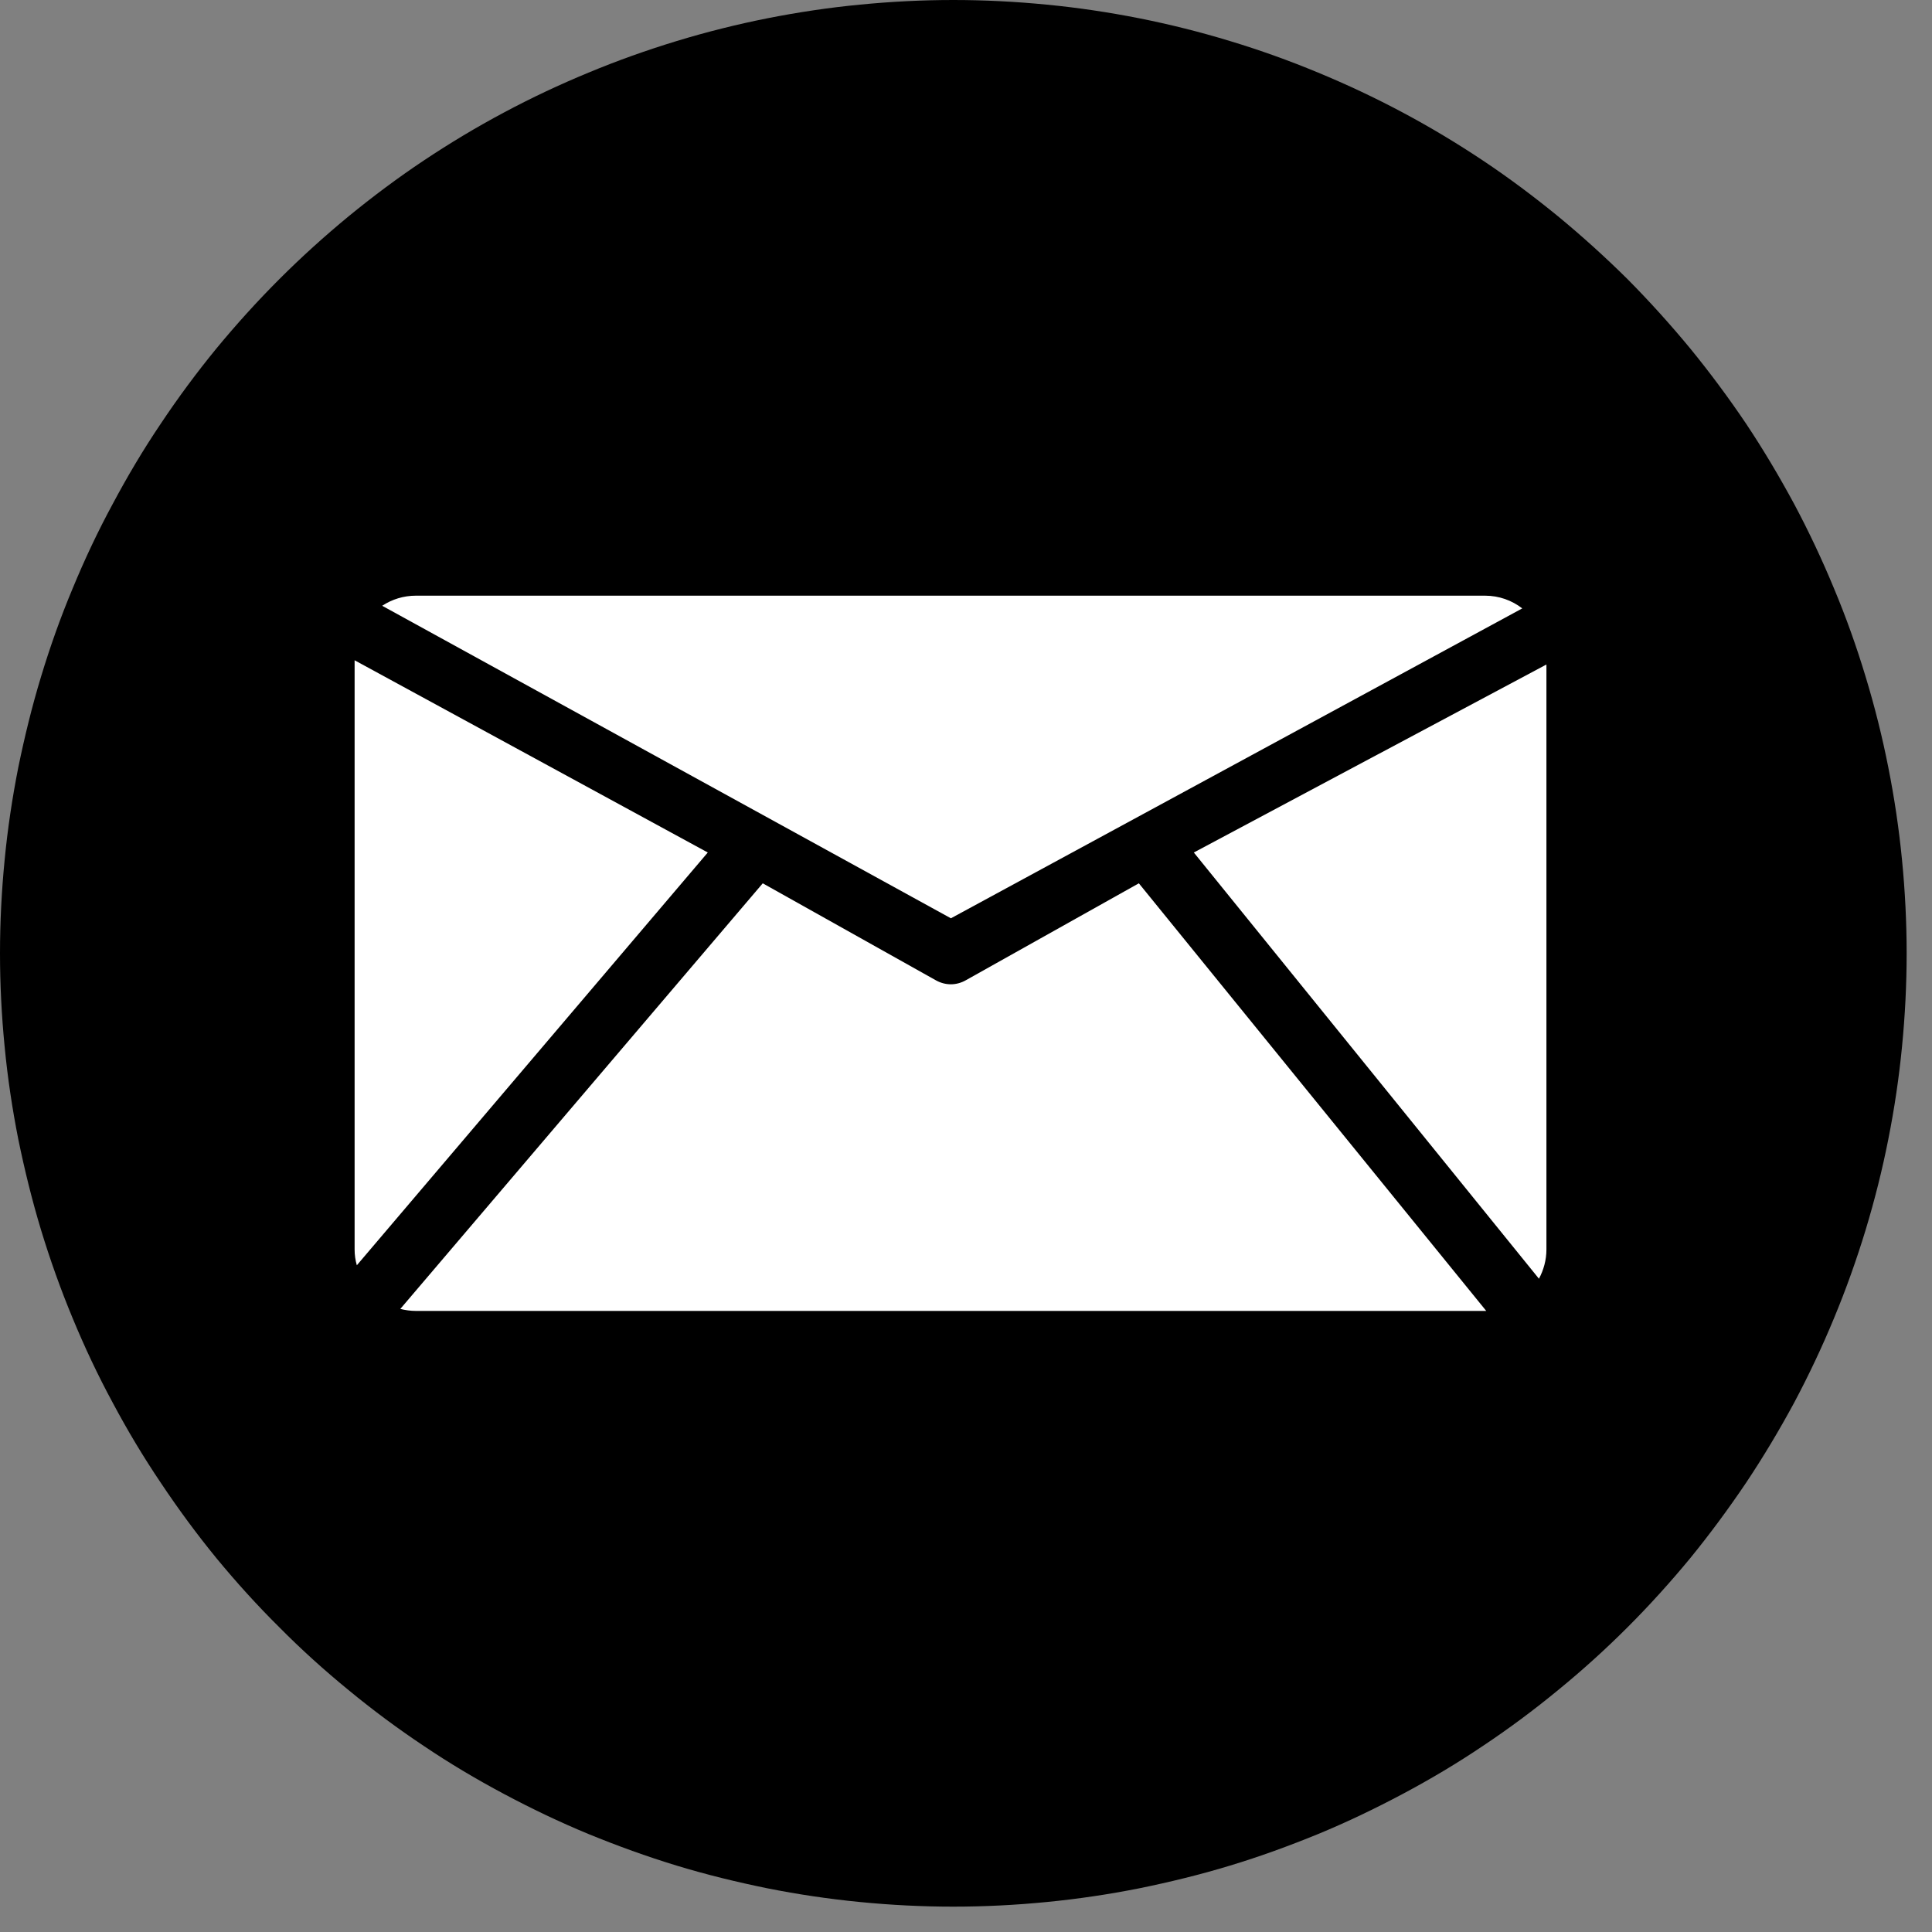 <?xml version="1.0" encoding="UTF-8"?> <svg xmlns="http://www.w3.org/2000/svg" xmlns:xlink="http://www.w3.org/1999/xlink" width="50" zoomAndPan="magnify" viewBox="0 0 37.5 37.5" height="50" preserveAspectRatio="xMidYMid meet" version="1.0"><rect x="0" y="0" width="37.5" height="37.5" fill="#808080" stroke="none"/><defs><clipPath id="6a454af706"><path d="M 0 0 L 37.008 0 L 37.008 37.008 L 0 37.008 Z M 0 0 " clip-rule="nonzero"></path></clipPath></defs><g clip-path="url(#6a454af706)"><path fill="#000000" d="M 37.008 18.504 C 37.008 19.109 36.977 19.715 36.918 20.316 C 36.859 20.922 36.77 21.52 36.652 22.113 C 36.535 22.707 36.387 23.293 36.211 23.875 C 36.035 24.453 35.832 25.023 35.598 25.586 C 35.367 26.145 35.109 26.691 34.824 27.227 C 34.535 27.762 34.227 28.277 33.891 28.781 C 33.551 29.285 33.191 29.773 32.809 30.242 C 32.422 30.711 32.016 31.16 31.59 31.586 C 31.16 32.016 30.711 32.422 30.242 32.805 C 29.773 33.191 29.289 33.551 28.785 33.887 C 28.281 34.227 27.762 34.535 27.227 34.82 C 26.691 35.105 26.145 35.367 25.586 35.598 C 25.023 35.828 24.457 36.035 23.875 36.211 C 23.297 36.387 22.707 36.531 22.113 36.652 C 21.52 36.77 20.922 36.859 20.316 36.918 C 19.715 36.977 19.109 37.008 18.504 37.008 C 17.898 37.008 17.293 36.977 16.691 36.918 C 16.086 36.859 15.488 36.77 14.895 36.652 C 14.301 36.531 13.711 36.387 13.133 36.211 C 12.555 36.035 11.984 35.828 11.422 35.598 C 10.863 35.367 10.316 35.105 9.781 34.82 C 9.246 34.535 8.727 34.227 8.223 33.887 C 7.719 33.551 7.234 33.191 6.766 32.805 C 6.297 32.422 5.848 32.016 5.422 31.586 C 4.992 31.16 4.586 30.711 4.199 30.242 C 3.816 29.773 3.457 29.285 3.121 28.781 C 2.781 28.277 2.473 27.762 2.188 27.227 C 1.898 26.691 1.641 26.145 1.41 25.586 C 1.176 25.023 0.973 24.453 0.797 23.875 C 0.621 23.293 0.477 22.707 0.355 22.113 C 0.238 21.52 0.148 20.922 0.09 20.316 C 0.031 19.715 0 19.109 0 18.504 C 0 17.898 0.031 17.293 0.09 16.691 C 0.148 16.086 0.238 15.488 0.355 14.895 C 0.477 14.301 0.621 13.711 0.797 13.133 C 0.973 12.551 1.176 11.98 1.41 11.422 C 1.641 10.863 1.898 10.316 2.188 9.781 C 2.473 9.246 2.781 8.727 3.121 8.223 C 3.457 7.719 3.816 7.234 4.199 6.766 C 4.586 6.297 4.992 5.848 5.422 5.418 C 5.848 4.992 6.297 4.586 6.766 4.199 C 7.234 3.816 7.719 3.453 8.223 3.117 C 8.727 2.781 9.246 2.469 9.781 2.184 C 10.316 1.898 10.863 1.641 11.422 1.41 C 11.984 1.176 12.555 0.973 13.133 0.797 C 13.711 0.621 14.301 0.473 14.895 0.355 C 15.488 0.238 16.086 0.148 16.691 0.09 C 17.293 0.031 17.898 0 18.504 0 C 19.109 0 19.715 0.031 20.316 0.09 C 20.922 0.148 21.52 0.238 22.113 0.355 C 22.707 0.473 23.297 0.621 23.875 0.797 C 24.457 0.973 25.023 1.176 25.586 1.41 C 26.145 1.641 26.691 1.898 27.227 2.184 C 27.762 2.469 28.281 2.781 28.785 3.117 C 29.289 3.453 29.773 3.816 30.242 4.199 C 30.711 4.586 31.16 4.992 31.59 5.418 C 32.016 5.848 32.422 6.297 32.809 6.766 C 33.191 7.234 33.551 7.719 33.891 8.223 C 34.227 8.727 34.535 9.246 34.824 9.781 C 35.109 10.316 35.367 10.863 35.598 11.422 C 35.832 11.98 36.035 12.551 36.211 13.133 C 36.387 13.711 36.535 14.301 36.652 14.895 C 36.77 15.488 36.859 16.086 36.918 16.691 C 36.977 17.293 37.008 17.898 37.008 18.504 Z M 37.008 18.504 " fill-opacity="1" fill-rule="nonzero"></path></g><path fill="#ffffff" d="M 7.418 11.758 C 7.609 11.633 7.832 11.562 8.074 11.562 L 28.824 11.562 C 29.094 11.562 29.344 11.652 29.547 11.809 L 18.457 17.824 Z M 29.871 24.82 C 29.961 24.652 30.016 24.457 30.016 24.254 L 30.016 12.898 L 23.172 16.547 Z M 6.883 12.816 L 6.883 24.254 C 6.883 24.359 6.898 24.461 6.926 24.559 L 13.738 16.547 Z M 22.105 17.145 L 18.746 19.027 C 18.656 19.078 18.555 19.105 18.457 19.105 C 18.355 19.105 18.254 19.078 18.164 19.027 L 14.805 17.145 L 7.77 25.406 C 7.867 25.43 7.969 25.445 8.074 25.445 L 28.824 25.445 C 28.832 25.445 28.84 25.445 28.848 25.445 Z M 22.105 17.145 " fill-opacity="1" fill-rule="nonzero"></path></svg> 